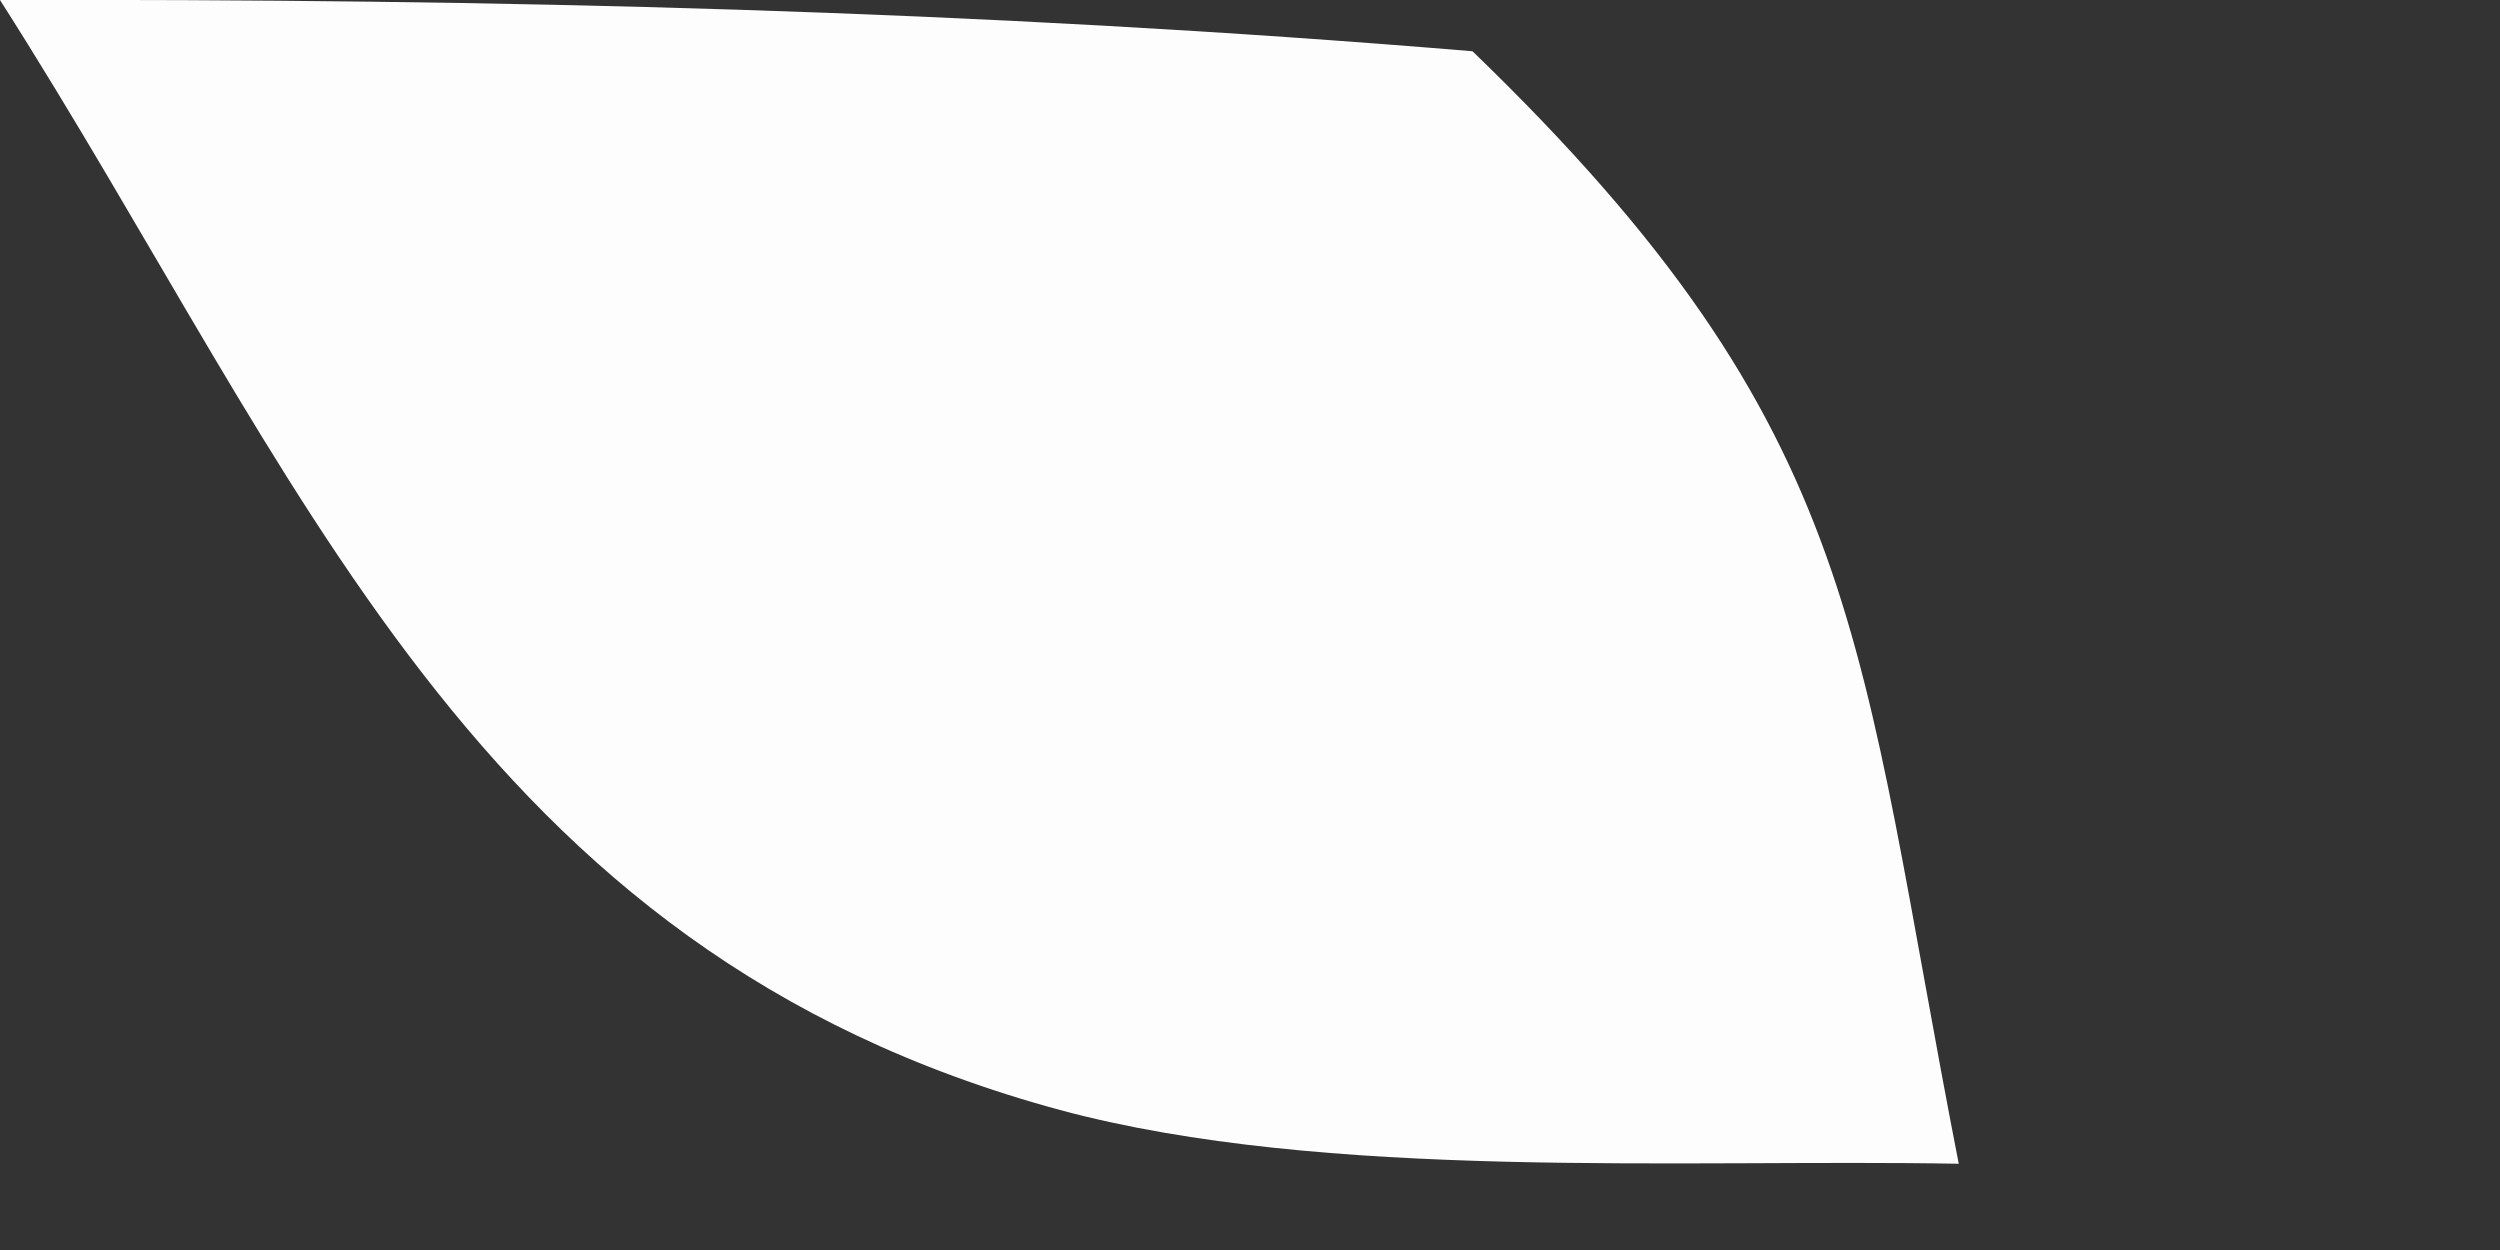 <?xml version="1.0" encoding="utf-8"?>
<svg xmlns="http://www.w3.org/2000/svg" fill="none" height="100%" overflow="visible" preserveAspectRatio="none" style="display: block;" viewBox="0 0 2 1" width="100%">
<rect x="0" y="0" width="2" height="1" fill="#333333" stroke="none"/>
<path d="M0 0C0.397 -0.001 0.782 0.008 1.178 0.041C1.495 0.347 1.485 0.512 1.567 0.931C1.347 0.927 1.06 0.945 0.848 0.888C0.376 0.76 0.243 0.381 0 0Z" fill="#FEFDFD" id="Vector"/>
</svg>